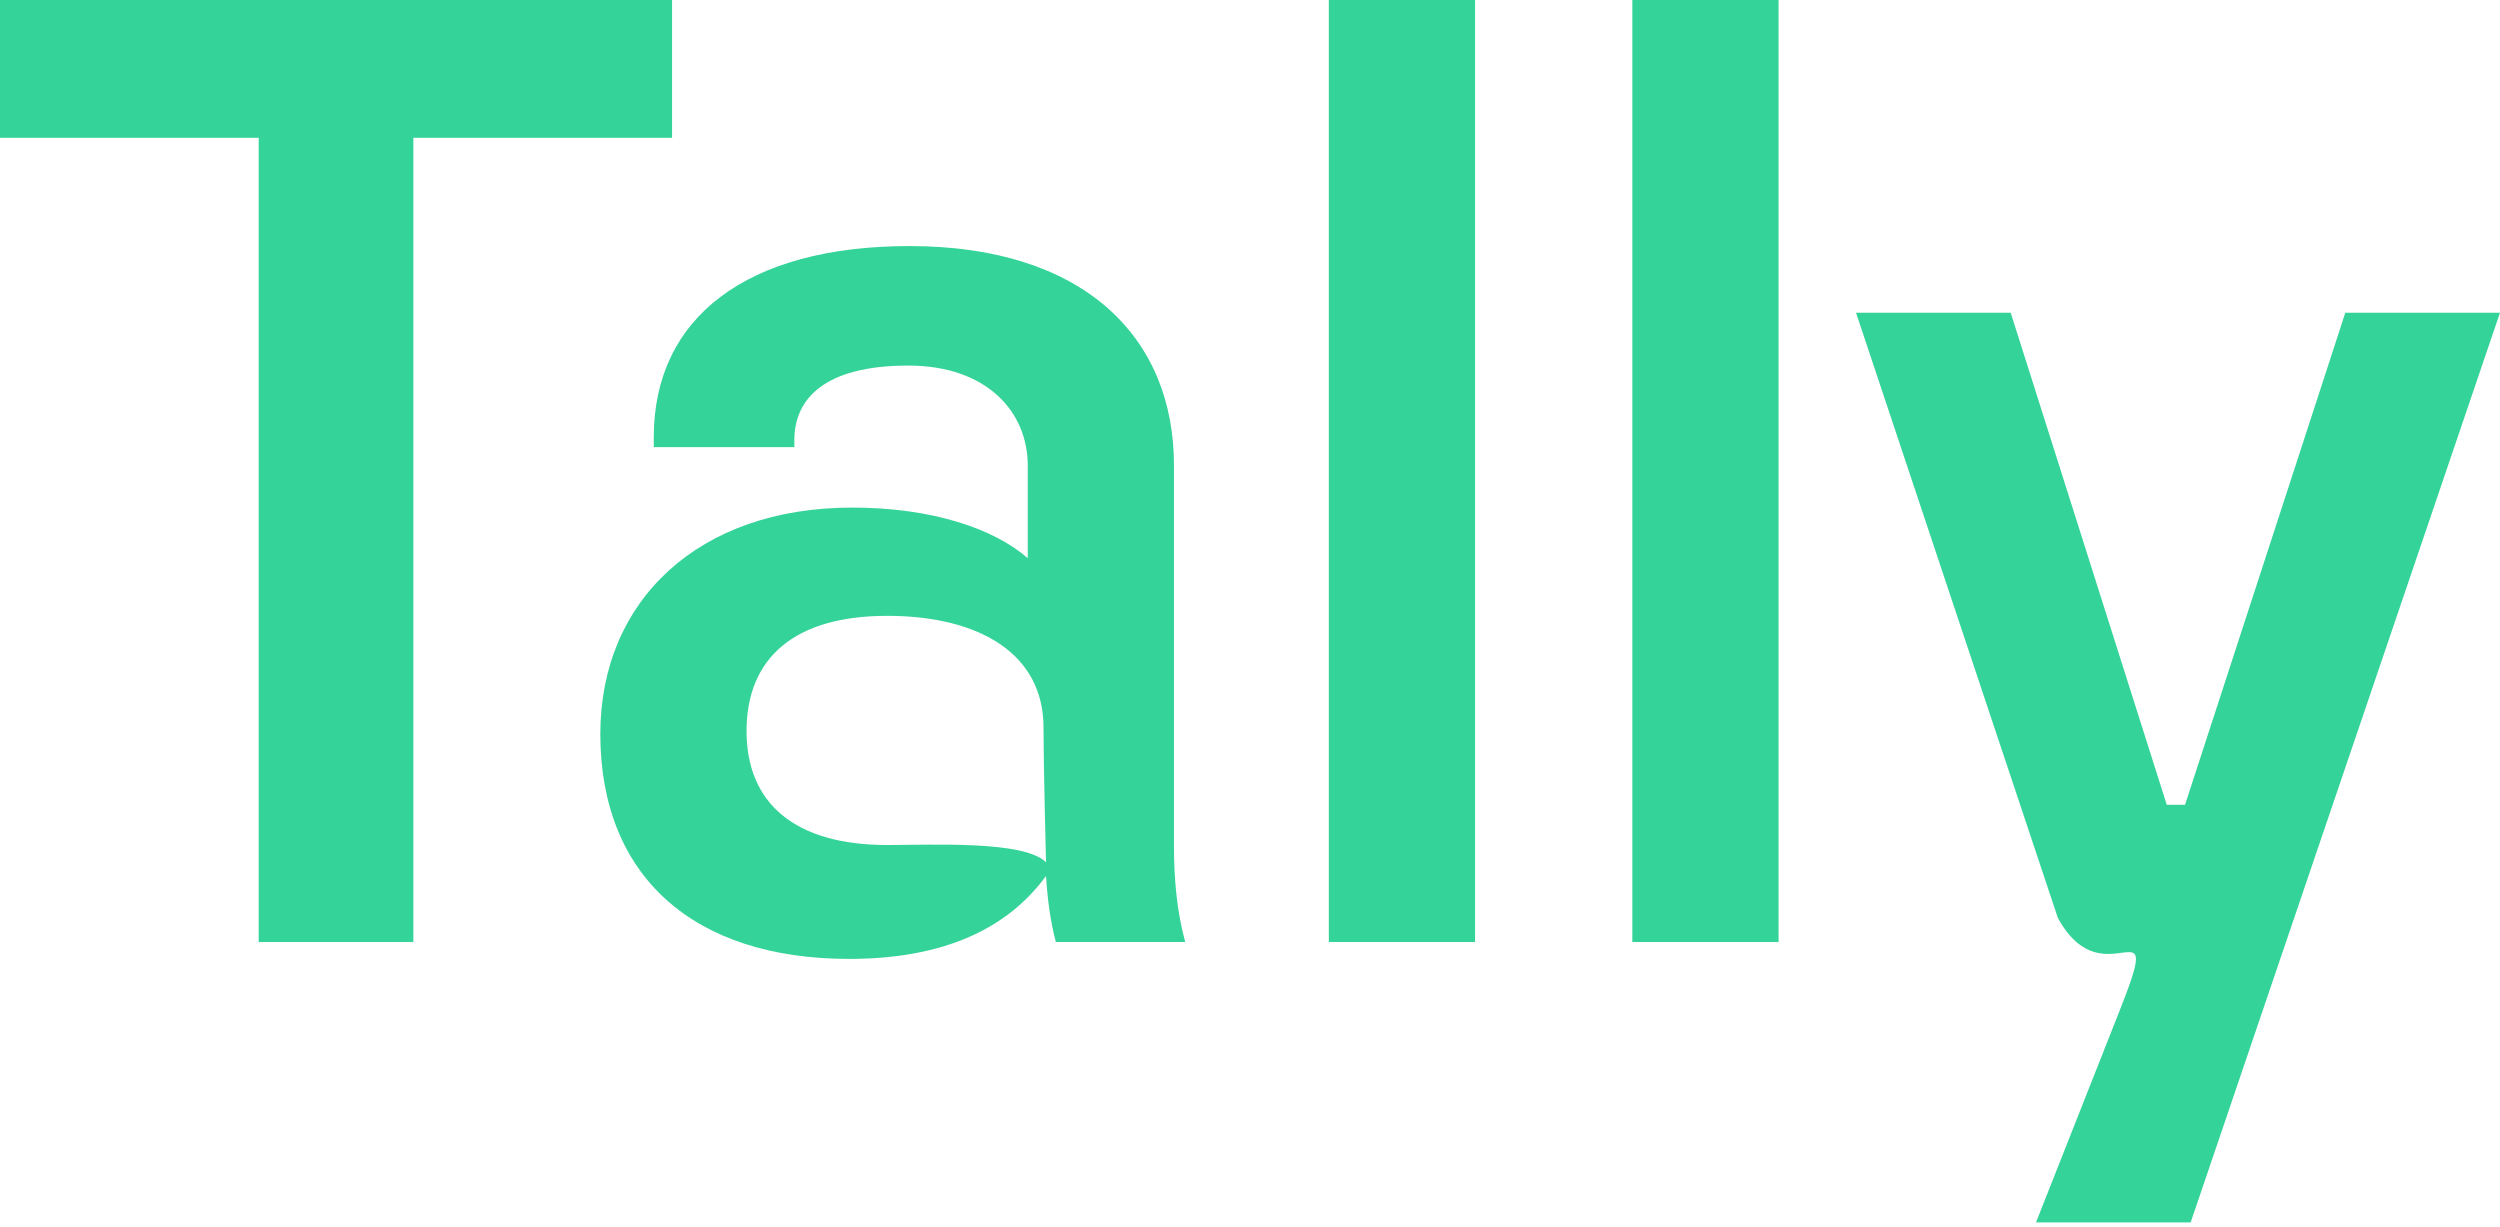 <svg xmlns="http://www.w3.org/2000/svg" width="277" height="136" viewBox="0 0 277 136" fill="none">
<path d="M242.725 135.442H225.589L234.718 112.325C240.077 98.913 233.22 111.178 228.012 101.708L205.648 34.648H222.785L240.077 89.173H242.102L259.862 34.648H276.998L242.725 135.442Z" fill="#34d399"/>
<path d="M197.065 104.376H180.863V0H197.065V104.376Z" fill="#34d399"/>
<path d="M163.436 104.376H147.234V0H163.436V104.376Z" fill="#34d399"/>
<path d="M131.322 104.377H116.99C116.367 102.041 116.055 99.548 115.9 97.055C111.693 102.82 104.683 106.247 94.09 106.247C76.797 106.247 66.516 97.055 66.516 81.321C66.516 66.522 77.421 56.24 94.401 56.24C103.281 56.24 110.136 58.577 113.874 61.848V51.566C113.874 45.646 109.357 40.505 100.633 40.505C91.285 40.505 88.014 44.244 88.014 48.762V49.541H72.436V48.45C72.436 35.209 82.717 27.264 100.788 27.264C119.95 27.264 130.076 37.234 130.076 51.566V93.784C130.076 97.367 130.388 100.95 131.322 104.377ZM98.296 93.628C103.279 93.628 113.465 93.107 115.9 95.541C115.9 95.541 115.619 84.678 115.619 80.584C115.619 72.483 108.578 68.235 98.296 68.235C88.014 68.235 82.717 72.909 82.717 81.01C82.717 88.955 88.014 93.628 98.296 93.628Z" fill="#34d399"/>
<path d="M45.801 104.376H28.665V15.267H0V0H74.465V15.267H45.801V104.376Z" fill="#34d399"/>
</svg>